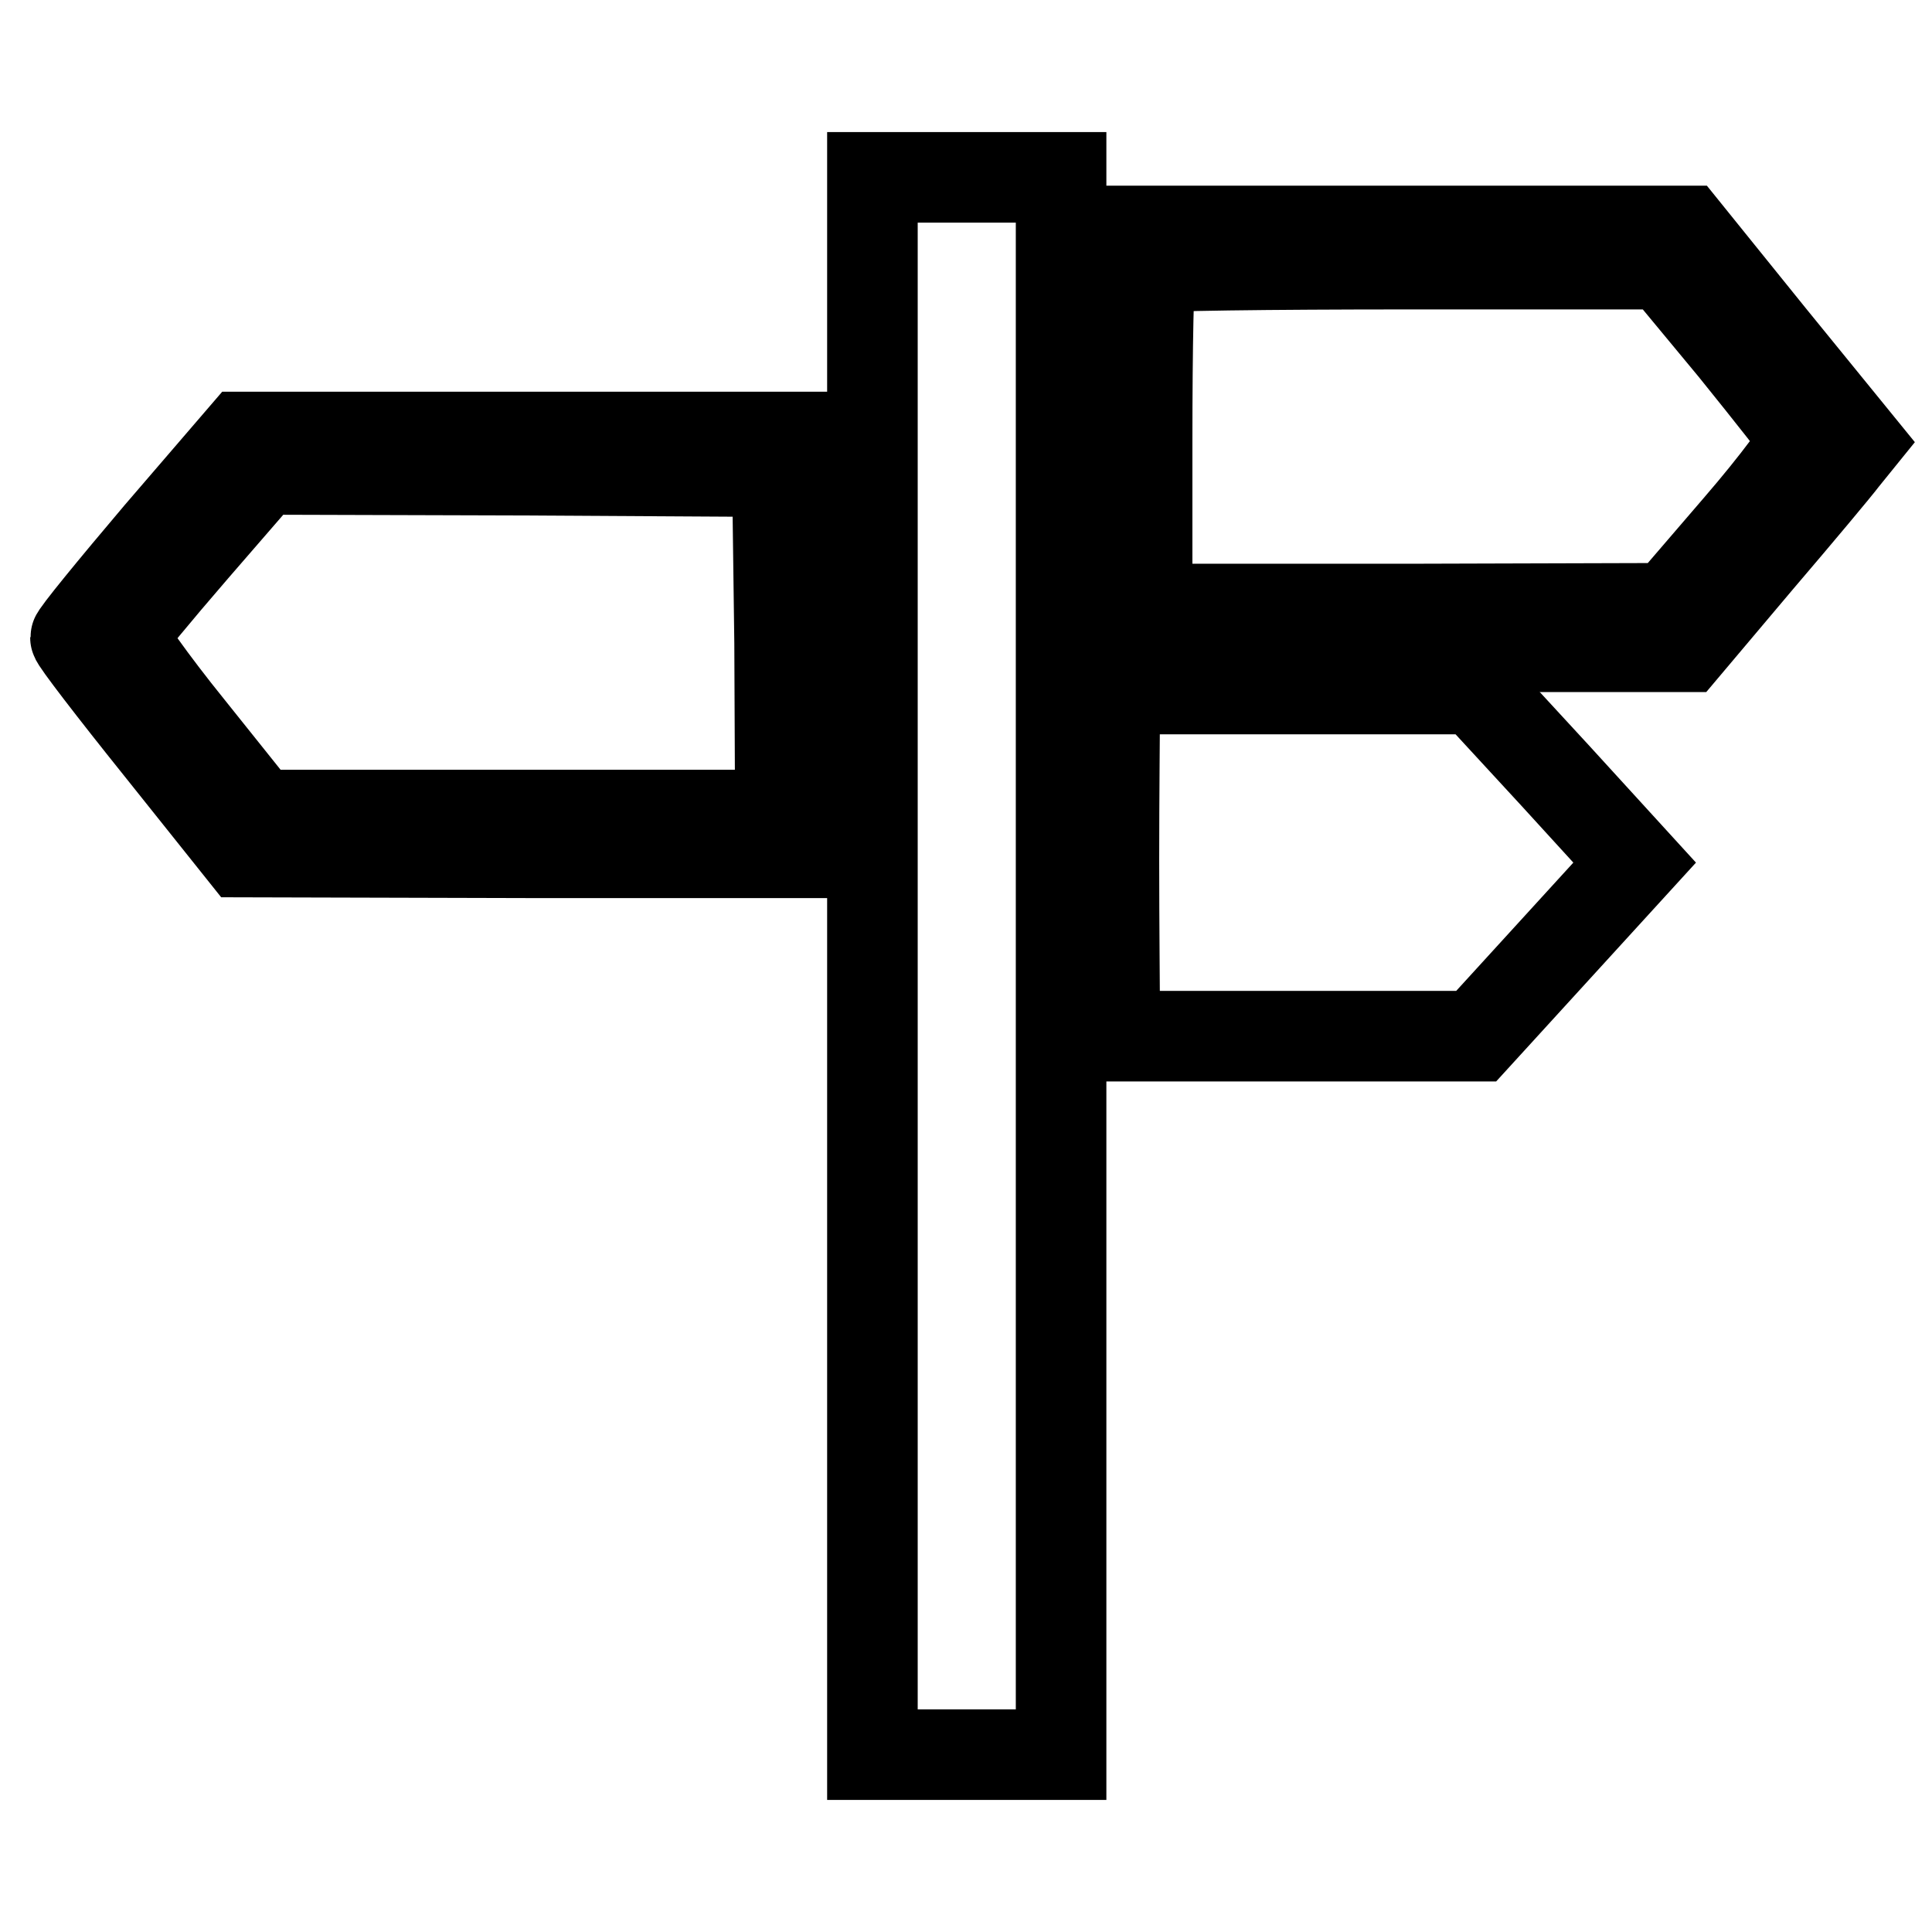 <?xml version="1.0" encoding="utf-8"?>
<!-- Svg Vector Icons : http://www.onlinewebfonts.com/icon -->
<!DOCTYPE svg PUBLIC "-//W3C//DTD SVG 1.1//EN" "http://www.w3.org/Graphics/SVG/1.1/DTD/svg11.dtd">
<svg version="1.1" xmlns="http://www.w3.org/2000/svg" xmlns:xlink="http://www.w3.org/1999/xlink" x="0px" y="0px" viewBox="0 0 256 256" enable-background="new 0 0 256 256" xml:space="preserve">
<g><g><g><path stroke-width="12" fill-opacity="0" stroke="#000000"  d="M115.6,128v104.5h12.5h12.5V128V23.5h-12.5h-12.5V128z"/><path stroke-width="12" fill-opacity="0" stroke="#000000"  d="M147.8,58.2v27.6l37.8-0.1h37.7l9.7-11.5c5.3-6.2,10.4-12.3,11.3-13.5l1.7-2.1l-11.4-14l-11.3-14h-37.7h-37.8V58.2z M229.7,46.1c5,6.2,9.3,11.6,9.4,12.1c0.2,0.5-3.7,5.8-8.8,11.7l-9.2,10.7l-34.5,0.1h-34.6V58.4c0-12.4,0.2-22.7,0.5-22.9c0.2-0.3,15.7-0.5,34.2-0.5h33.8L229.7,46.1z"/><path stroke-width="12" fill-opacity="0" stroke="#000000"  d="M21.1,70.8C15,78,10,84.1,10,84.5c0,0.4,5,6.9,11.1,14.5l11.1,13.9L70,113h37.7V85.4V57.9H70H32.2L21.1,70.8z M103.3,85.2l0.1,22.8H68.9H34.3l-9.2-11.5c-5.1-6.3-9-11.9-8.9-12.3c0.2-0.5,4.4-5.6,9.5-11.5l9.1-10.5l34.1,0.1l34.1,0.2L103.3,85.2z"/><path stroke-width="12" fill-opacity="0" stroke="#000000"  d="M147.7,94.7c0,1.8-0.1,10.5-0.1,19.3s0.1,17.7,0.1,19.7l0.1,3.6h23.9h23.9l10.5-11.5l10.5-11.5l-10.5-11.5l-10.6-11.5h-23.8h-23.9L147.7,94.7z"/></g></g></g>
</svg>